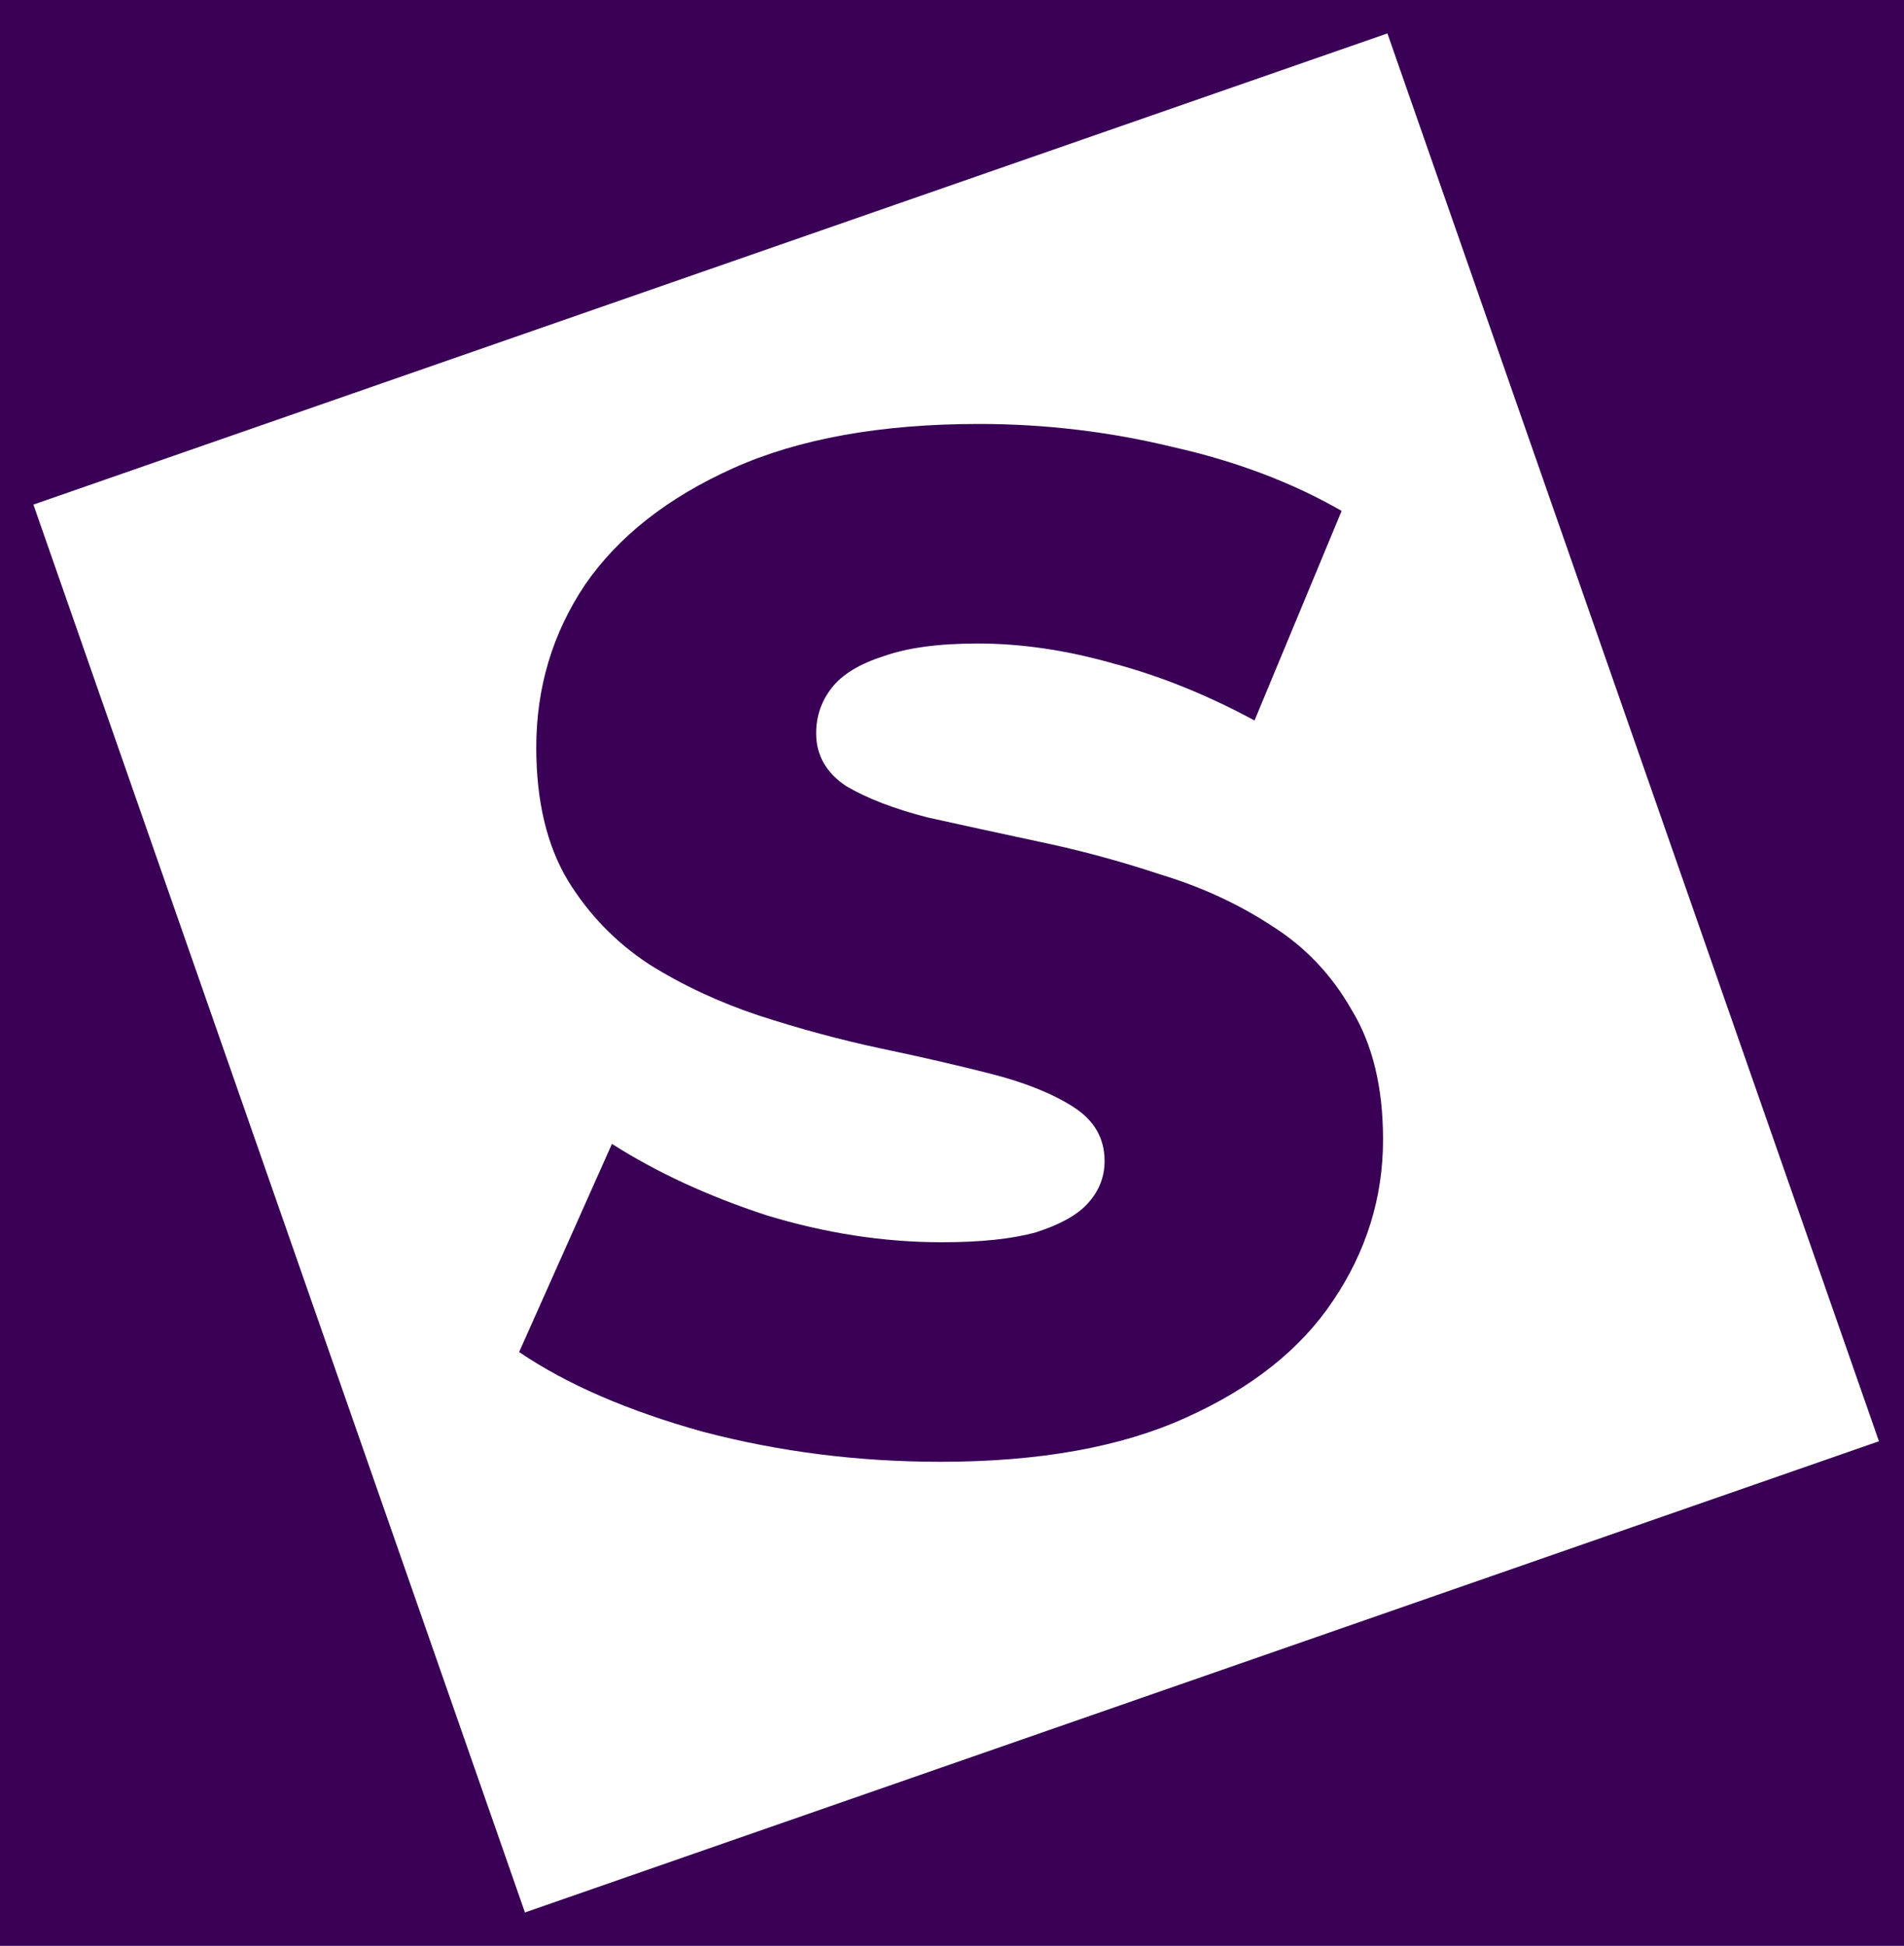 <svg width="228" height="233" viewBox="0 0 228 233" fill="none" xmlns="http://www.w3.org/2000/svg">
<rect width="228" height="233" fill="#390056"/>
<path d="M225 172.58L62.861 229L4 60.42L166.14 4L225 172.58ZM117.225 50.765C105.483 50.765 95.679 52.529 87.813 56.056C79.948 59.584 74.019 64.25 70.03 70.054C66.154 75.858 64.216 82.345 64.216 89.514C64.216 95.887 65.47 101.18 67.978 105.391C70.486 109.487 73.735 112.843 77.725 115.461C81.715 117.965 86.103 120.014 90.891 121.607C95.793 123.201 100.638 124.508 105.426 125.533C110.327 126.558 114.774 127.581 118.764 128.606C122.753 129.63 126.002 130.938 128.51 132.532C131.018 134.125 132.272 136.288 132.272 139.018C132.272 140.953 131.588 142.661 130.219 144.14C128.966 145.506 126.914 146.644 124.065 147.554C121.215 148.351 117.453 148.748 112.778 148.748C105.826 148.748 98.814 147.668 91.747 145.506C84.793 143.23 78.636 140.384 73.279 136.97L62.164 161.894C67.864 165.763 75.217 168.95 84.223 171.453C93.342 173.843 102.804 175.037 112.607 175.037C124.463 175.037 134.267 173.274 142.019 169.745C149.884 166.217 155.755 161.551 159.632 155.748C163.621 149.83 165.616 143.399 165.616 136.458C165.616 130.199 164.362 125.02 161.854 120.923C159.46 116.713 156.268 113.356 152.278 110.852C148.288 108.235 143.842 106.187 138.94 104.707C134.152 103.114 129.308 101.805 124.406 100.781C119.618 99.757 115.172 98.79 111.068 97.879C107.078 96.855 103.829 95.603 101.322 94.124C98.928 92.531 97.731 90.425 97.731 87.808C97.731 85.759 98.358 83.938 99.612 82.345C100.866 80.752 102.918 79.5 105.768 78.59C108.618 77.565 112.38 77.053 117.054 77.053C122.298 77.053 127.712 77.849 133.298 79.443C138.884 80.922 144.526 83.198 150.226 86.271L160.657 61.177C154.73 57.763 147.946 55.203 140.309 53.496C132.785 51.675 125.09 50.765 117.225 50.765Z" fill="white"/>
</svg>
